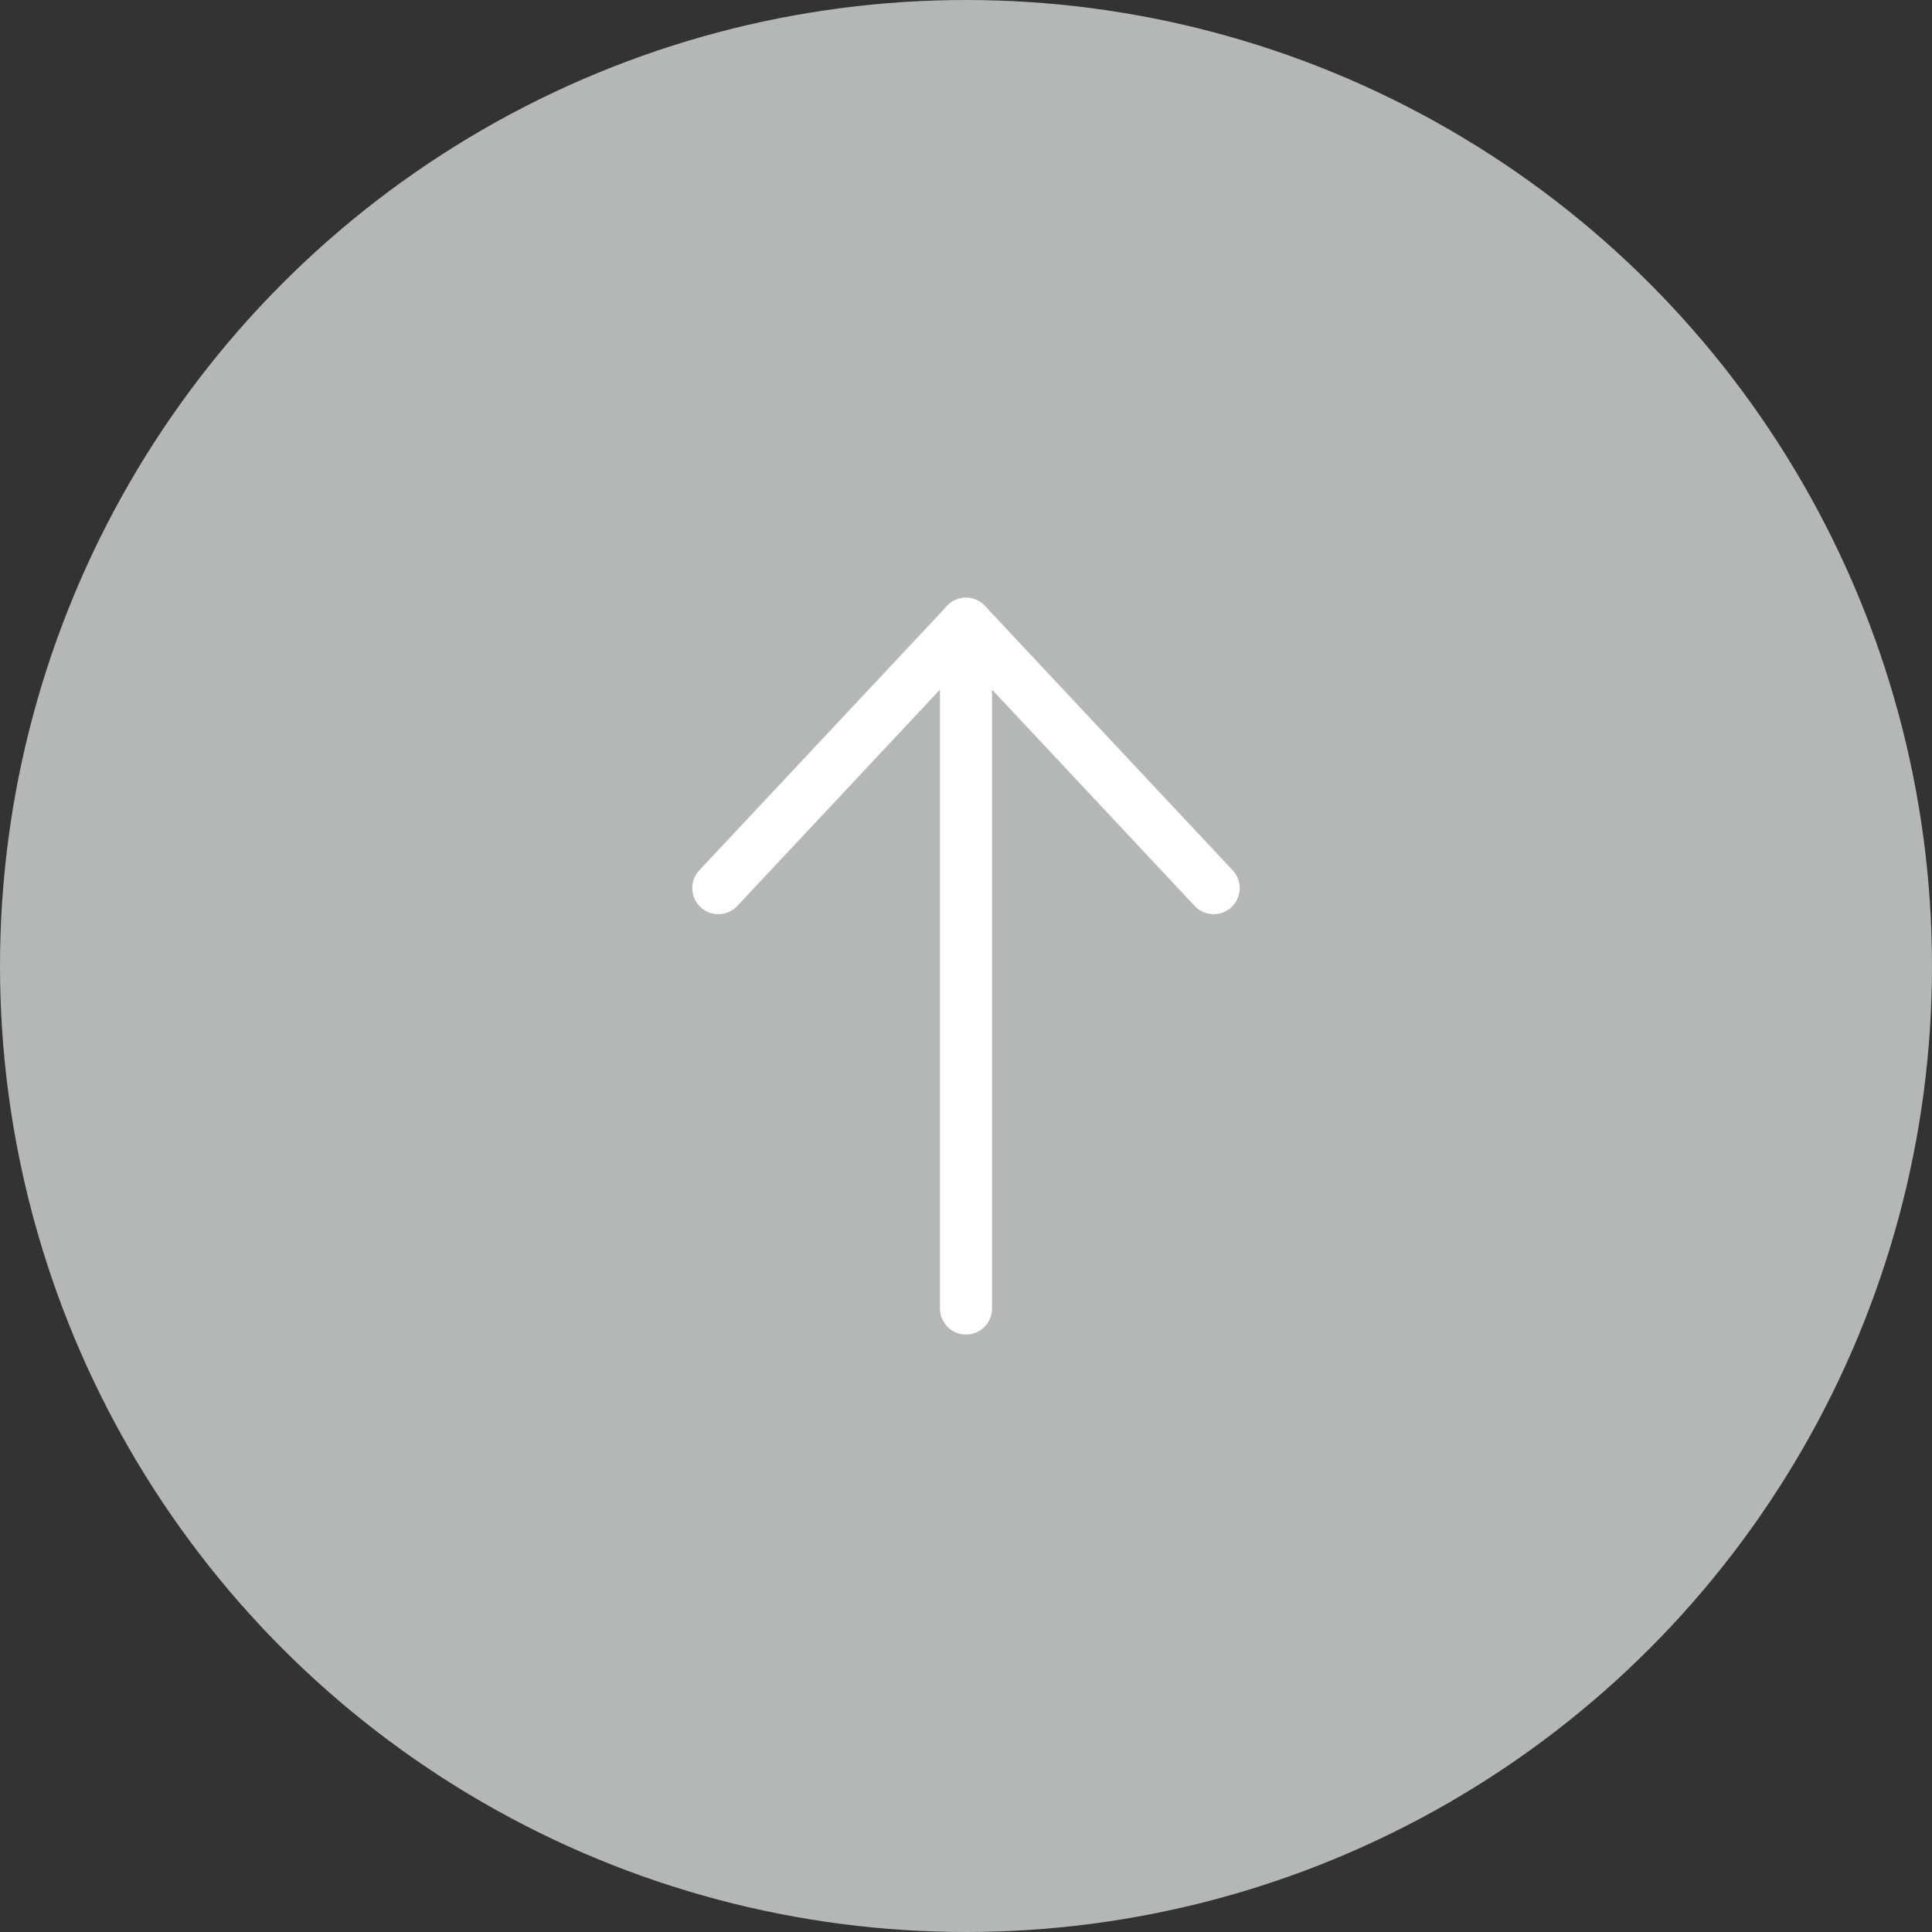 <svg xmlns="http://www.w3.org/2000/svg" viewBox="0 0 74.18 74.18"><rect x="0" y="0" width="74.18" height="74.18" fill="#333333" stroke="none"/><defs><style>.cls-1{fill:#b5b6b6;}.cls-2{fill:none;stroke:#fff;stroke-linecap:round;stroke-linejoin:round;stroke-width:2px;}</style></defs><title>ic_totop</title><g id="Layer_2" data-name="Layer 2"><g id="レイアウト"><circle class="cls-1" cx="37.09" cy="37.09" r="37.09"/><polyline class="cls-2" points="46.6 34.1 37.09 23.95 27.58 34.1"/><line class="cls-2" x1="37.09" y1="50.24" x2="37.09" y2="23.95"/></g></g></svg>